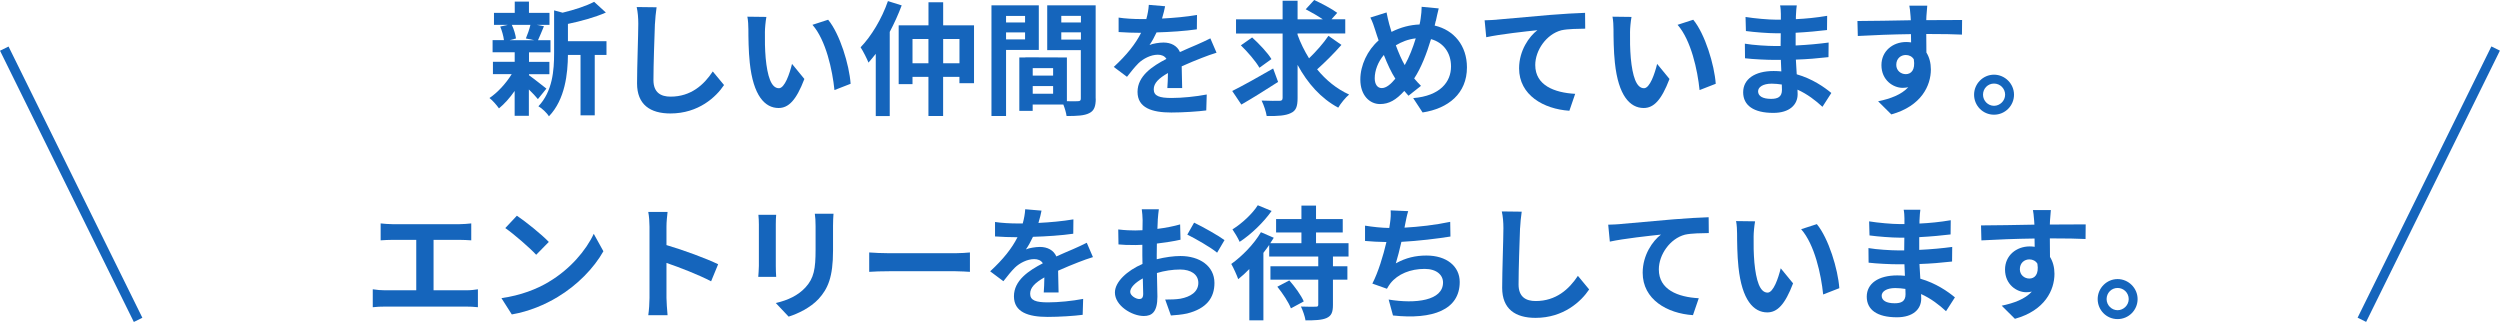 <?xml version="1.0" encoding="UTF-8"?>
<svg id="_レイヤー_1" data-name="レイヤー 1" xmlns="http://www.w3.org/2000/svg" viewBox="0 0 525.94 67.74">
  <defs>
    <style>
      .cls-1 {
        fill: #1565bc;
      }
    </style>
  </defs>
  <g>
    <path class="cls-1" d="m111.26,15.81c.94.65,3.09,2.37,3.69,2.83l-1.79,2.21c-.42-.52-1.14-1.3-1.9-2.03v5.54h-2.99v-5.23c-1.01,1.46-2.18,2.76-3.3,3.67-.47-.68-1.35-1.69-2-2.18,1.69-1.12,3.48-3.07,4.68-5.02h-3.95v-2.6h4.58v-2h-4.65v-2.55h2.39c-.1-.86-.42-1.98-.78-2.86l1.59-.36h-2.91v-2.52h4.37V.34h2.99v2.37h4.32v2.52h-2.68l1.51.29c-.47,1.12-.88,2.16-1.25,2.94h2.63v2.55h-4.52v2h4.29v2.6h-4.29v.21Zm-3.59-10.58c.44.88.78,2.08.88,2.86l-1.3.36h5.1l-1.72-.36c.34-.78.75-1.98.96-2.86h-3.93Zm19.92,6.32h-2.47v12.71h-2.99v-12.71h-2.65c-.03,3.87-.57,9.36-4,12.92-.39-.68-1.51-1.74-2.21-2.11,2.99-3.17,3.3-7.59,3.3-11.18V2.18l1.79.49c2.47-.6,5.04-1.43,6.63-2.29l2.47,2.26c-2.29,1.01-5.25,1.82-7.98,2.39v3.64h8.11v2.86Z"/>
    <path class="cls-1" d="m137.78,4.99c-.1,2.81-.31,8.63-.31,11.86,0,2.63,1.56,3.48,3.59,3.48,4.29,0,7.02-2.47,8.89-5.3l2.37,2.86c-1.66,2.5-5.36,5.98-11.28,5.98-4.26,0-7.02-1.87-7.02-6.32,0-3.48.26-10.32.26-12.56,0-1.22-.1-2.47-.34-3.51l4.19.05c-.16,1.09-.29,2.42-.34,3.46Z"/>
    <path class="cls-1" d="m160.92,6.73c-.03,1.69,0,3.64.16,5.51.36,3.74,1.14,6.32,2.78,6.32,1.22,0,2.26-3.04,2.76-5.12l2.6,3.17c-1.72,4.52-3.35,6.11-5.43,6.11-2.86,0-5.33-2.57-6.06-9.54-.26-2.39-.29-5.43-.29-7.02,0-.73-.05-1.85-.21-2.65l4,.05c-.18.94-.31,2.44-.31,3.17Zm18.04,10.89l-3.41,1.33c-.42-4.19-1.79-10.5-4.63-13.73l3.3-1.07c2.47,2.99,4.45,9.49,4.73,13.47Z"/>
    <path class="cls-1" d="m189.7,1.12c-.7,1.87-1.56,3.77-2.52,5.59v17.71h-2.94v-13.1c-.52.68-1.04,1.27-1.53,1.85-.29-.75-1.14-2.44-1.66-3.22,2.26-2.34,4.47-6.01,5.75-9.72l2.91.91Zm15.21,4.21v12.17h-3.07v-1.33h-3.43v8.24h-3.09v-8.24h-3.35v1.53h-2.91V5.33h6.27V.47h3.09v4.86h6.5Zm-9.59,7.98v-5.1h-3.35v5.1h3.35Zm6.53,0v-5.1h-3.43v5.1h3.43Z"/>
    <path class="cls-1" d="m211.65,10.5v13.91h-3.07V1.12h9.96v9.39h-6.89Zm0-7.15v1.38h4v-1.38h-4Zm4,4.94v-1.48h-4v1.48h4Zm14.87,12.45c0,1.66-.34,2.57-1.38,3.07-1.01.52-2.52.6-4.76.6-.08-.65-.36-1.61-.68-2.42h-6.45v1.33h-2.81v-11.23h1.27v-.03l8.74.03v9.2c1.01.03,1.98.03,2.31,0,.47,0,.62-.16.62-.57v-10.17h-7.07V1.12h10.19v19.63Zm-8.97-6.4h-4.29v1.56h4.29v-1.56Zm0,5.38v-1.61h-4.29v1.61h4.29Zm1.72-16.38v1.38h4.13v-1.38h-4.13Zm4.13,4.99v-1.53h-4.13v1.53h4.13Z"/>
    <path class="cls-1" d="m244.46,3.9c2.47-.13,5.07-.36,7.36-.75l-.03,3.02c-2.47.36-5.67.57-8.48.65-.44.96-.96,1.9-1.48,2.65.68-.31,2.08-.52,2.94-.52,1.59,0,2.89.68,3.46,2,1.35-.62,2.44-1.07,3.51-1.53,1.01-.44,1.92-.86,2.89-1.35l1.3,3.02c-.83.23-2.21.75-3.09,1.09-1.17.47-2.65,1.04-4.24,1.77.03,1.46.08,3.38.1,4.58h-3.12c.08-.78.1-2.03.13-3.17-1.95,1.12-2.99,2.13-2.99,3.43,0,1.43,1.22,1.82,3.77,1.82,2.21,0,5.1-.29,7.38-.73l-.1,3.35c-1.72.23-4.92.44-7.36.44-4.08,0-7.1-.99-7.1-4.34s3.12-5.41,6.08-6.94c-.39-.65-1.09-.88-1.82-.88-1.46,0-3.07.83-4.06,1.79-.78.78-1.53,1.72-2.42,2.86l-2.78-2.08c2.73-2.52,4.58-4.84,5.75-7.18h-.34c-1.07,0-2.96-.05-4.39-.16v-3.04c1.33.21,3.25.31,4.58.31h1.25c.29-1.04.47-2.05.52-2.99l3.43.29c-.13.65-.31,1.51-.65,2.6Z"/>
    <path class="cls-1" d="m268.87,17.24c-2.57,1.66-5.46,3.46-7.72,4.76l-1.92-2.86c2.16-1.07,5.51-2.94,8.61-4.73l1.04,2.83Zm13.34-7.8c-1.56,1.79-3.54,3.74-5.12,5.15,1.85,2.26,4.11,4.11,6.73,5.3-.75.62-1.77,1.87-2.29,2.76-3.64-1.95-6.45-5.12-8.55-9v6.97c0,1.82-.34,2.68-1.43,3.17-1.09.55-2.76.65-5.07.62-.13-.88-.6-2.31-1.07-3.25,1.59.08,3.22.05,3.74.05.49,0,.68-.16.68-.62V7.05h-9.8v-2.99h9.8V.16h3.15v3.9h5.3c-1.07-.73-2.47-1.53-3.59-2.11l1.79-1.95c1.56.73,3.74,1.87,4.84,2.7l-1.2,1.35h2.89v2.99h-10.04v.26c.62,1.74,1.46,3.41,2.42,4.97,1.46-1.4,3.07-3.22,4.08-4.73l2.73,1.9Zm-17.26,4.81c-.73-1.3-2.47-3.33-3.9-4.71l2.37-1.66c1.46,1.33,3.25,3.2,4.06,4.55l-2.52,1.82Z"/>
    <path class="cls-1" d="m302.05,4.39c-.08.34-.16.65-.23.99,4.08.94,6.79,4.24,6.79,8.79,0,5.51-3.93,8.66-9.33,9.49l-1.98-3.02c5.69-.47,7.96-3.41,7.96-6.66,0-2.89-1.61-5.04-4.21-5.75-.91,3.02-2.05,6.01-3.54,8.27.47.55.94,1.09,1.43,1.56l-2.63,2.08c-.31-.34-.62-.68-.88-1.01-1.74,1.9-3.2,2.76-5.12,2.76-2.16,0-4.13-1.82-4.13-5.17,0-2.96,1.48-6.14,3.85-8.22-.26-.7-.47-1.4-.7-2.11-.29-.94-.57-1.77-1.04-2.7l3.41-1.07c.16.86.36,1.72.57,2.5.13.49.29,1.04.47,1.59,1.98-.99,3.9-1.48,5.9-1.56.1-.44.18-.86.23-1.25.13-.75.21-1.87.21-2.47l3.59.34c-.21.7-.44,1.98-.6,2.63Zm-11.36,14.14c.94,0,1.9-.81,2.86-1.98-.83-1.27-1.66-3.04-2.42-4.99-1.22,1.43-1.92,3.28-1.92,4.89,0,1.27.55,2.08,1.48,2.08Zm4.84-4.84c.94-1.66,1.72-3.69,2.31-5.62-1.59.18-2.96.73-4.19,1.46.6,1.61,1.25,3.12,1.87,4.16Z"/>
    <path class="cls-1" d="m314.89,4.13c2.16-.18,6.45-.57,11.21-.99,2.68-.21,5.54-.39,7.36-.44l.03,3.33c-1.4.03-3.64.03-5.02.34-3.15.83-5.49,4.21-5.49,7.31,0,4.26,4,5.82,8.4,6.06l-1.22,3.56c-5.43-.36-10.58-3.3-10.58-8.92,0-3.74,2.11-6.71,3.85-8.03-2.44.26-7.75.83-10.76,1.48l-.34-3.56c1.04-.03,2.05-.08,2.57-.13Z"/>
    <path class="cls-1" d="m342.92,6.73c-.03,1.69,0,3.64.16,5.51.36,3.74,1.14,6.32,2.78,6.32,1.22,0,2.26-3.04,2.76-5.12l2.6,3.17c-1.72,4.52-3.35,6.11-5.43,6.11-2.86,0-5.33-2.57-6.06-9.54-.26-2.39-.29-5.43-.29-7.02,0-.73-.05-1.85-.21-2.65l4,.05c-.18.94-.31,2.44-.31,3.17Zm18.04,10.89l-3.41,1.33c-.42-4.19-1.79-10.5-4.63-13.73l3.3-1.07c2.47,2.99,4.45,9.49,4.73,13.47Z"/>
    <path class="cls-1" d="m377.84,2.96c-.03.26-.03.65-.03,1.07,2.13-.1,4.29-.31,6.58-.7l-.03,2.99c-1.72.21-4.08.44-6.6.57v2.68c2.63-.13,4.84-.34,6.94-.62l-.03,3.07c-2.34.26-4.37.44-6.86.52.05.99.1,2.05.18,3.09,3.28.94,5.77,2.68,7.28,3.93l-1.87,2.91c-1.4-1.3-3.17-2.68-5.25-3.61.03.36.03.68.03.96,0,2.21-1.69,3.93-5.12,3.93-4.16,0-6.34-1.59-6.34-4.34s2.42-4.47,6.42-4.47c.55,0,1.09.03,1.61.08-.05-.81-.08-1.64-.1-2.42h-1.35c-1.51,0-4.47-.13-6.19-.34l-.03-3.07c1.69.31,4.89.49,6.27.49h1.25c0-.86,0-1.79.03-2.68h-.96c-1.64,0-4.65-.23-6.37-.47l-.08-2.96c1.87.31,4.84.57,6.42.57h1.01v-1.22c0-.49-.05-1.3-.16-1.79h3.51c-.08.52-.13,1.17-.16,1.85Zm-5.25,17.84c1.38,0,2.29-.39,2.29-1.9,0-.29,0-.65-.03-1.12-.7-.1-1.4-.18-2.13-.18-1.85,0-2.86.73-2.86,1.61,0,.99.94,1.59,2.73,1.59Z"/>
    <path class="cls-1" d="m405.27,3.43c0,.21,0,.49-.03.81,2.63,0,6.19-.05,7.54-.03l-.03,3.07c-1.56-.08-3.98-.13-7.51-.13,0,1.33.03,2.76.03,3.9.62.99.94,2.21.94,3.56,0,3.38-1.98,7.7-8.32,9.46l-2.78-2.76c2.63-.55,4.91-1.4,6.34-2.96-.36.08-.75.13-1.17.13-2,0-4.47-1.61-4.47-4.78,0-2.94,2.37-4.86,5.2-4.86.36,0,.7.03,1.04.08,0-.57,0-1.17-.03-1.74-3.93.05-7.98.21-11.18.39l-.08-3.15c2.96,0,7.7-.1,11.23-.16-.03-.34-.03-.6-.05-.81-.08-1.07-.18-1.95-.26-2.26h3.77c-.05.42-.16,1.82-.18,2.24Zm-4.34,12.17c1.09,0,2.05-.83,1.69-3.12-.36-.6-.99-.91-1.69-.91-1.01,0-2,.7-2,2.08,0,1.2.96,1.95,2,1.95Z"/>
    <path class="cls-1" d="m423.7,19.92c0,2.31-1.87,4.21-4.21,4.21s-4.19-1.9-4.19-4.21,1.9-4.21,4.19-4.21,4.21,1.9,4.21,4.21Zm-1.87,0c0-1.3-1.04-2.34-2.34-2.34s-2.31,1.04-2.31,2.34,1.07,2.34,2.31,2.34,2.34-1.04,2.34-2.34Z"/>
    <path class="cls-1" d="m82.56,47.16h14.14c.78,0,1.69-.08,2.44-.16v3.56c-.78-.05-1.69-.1-2.44-.1h-5.49v10.61h6.89c.94,0,1.77-.1,2.44-.21v3.77c-.75-.1-1.85-.13-2.44-.13h-17.13c-.78,0-1.69.03-2.55.13v-3.77c.81.13,1.74.21,2.55.21h6.6v-10.61h-5.02c-.7,0-1.82.05-2.47.1v-3.56c.68.08,1.74.16,2.47.16Z"/>
    <path class="cls-1" d="m115.45,59.3c4.45-2.63,7.83-6.6,9.46-10.11l2.03,3.67c-1.98,3.51-5.43,7.1-9.62,9.62-2.63,1.59-5.98,3.04-9.65,3.67l-2.18-3.43c4.06-.57,7.44-1.9,9.96-3.41Zm0-8.4l-2.65,2.7c-1.35-1.46-4.6-4.29-6.5-5.62l2.44-2.6c1.82,1.22,5.2,3.93,6.71,5.51Z"/>
    <path class="cls-1" d="m136.64,47.71c0-.91-.08-2.21-.26-3.12h4.06c-.1.91-.23,2.05-.23,3.12v3.85c3.48,1.01,8.48,2.86,10.87,4.03l-1.48,3.59c-2.68-1.4-6.58-2.91-9.39-3.87v7.36c0,.75.13,2.57.23,3.64h-4.06c.16-1.04.26-2.6.26-3.64v-14.95Z"/>
    <path class="cls-1" d="m163.21,47.19v8.79c0,.65.03,1.66.08,2.26h-3.77c.03-.49.13-1.51.13-2.29v-8.76c0-.49-.03-1.4-.1-2h3.74c-.05.6-.08,1.17-.08,2Zm12.04.39v5.15c0,5.59-1.09,8.01-3.02,10.14-1.72,1.87-4.42,3.15-6.32,3.74l-2.7-2.86c2.57-.6,4.68-1.59,6.24-3.28,1.79-1.95,2.13-3.9,2.13-7.96v-4.94c0-1.04-.05-1.87-.16-2.6h3.93c-.05.73-.1,1.56-.1,2.6Z"/>
    <path class="cls-1" d="m187.05,53.27h13.96c1.22,0,2.37-.1,3.04-.16v4.08c-.62-.03-1.95-.13-3.04-.13h-13.96c-1.48,0-3.22.05-4.19.13v-4.08c.94.08,2.83.16,4.19.16Z"/>
    <path class="cls-1" d="m218.46,46.9c2.47-.13,5.07-.36,7.36-.75l-.03,3.02c-2.47.36-5.67.57-8.48.65-.44.96-.96,1.9-1.48,2.65.68-.31,2.08-.52,2.94-.52,1.59,0,2.89.68,3.46,2,1.35-.62,2.44-1.07,3.51-1.53,1.01-.44,1.92-.86,2.89-1.35l1.3,3.02c-.83.23-2.21.75-3.09,1.09-1.17.47-2.65,1.04-4.24,1.77.03,1.46.08,3.38.1,4.58h-3.12c.08-.78.1-2.03.13-3.17-1.95,1.12-2.99,2.13-2.99,3.43,0,1.43,1.22,1.82,3.77,1.82,2.21,0,5.1-.29,7.38-.73l-.1,3.35c-1.72.23-4.92.44-7.36.44-4.08,0-7.1-.99-7.1-4.34s3.12-5.41,6.08-6.94c-.39-.65-1.09-.88-1.82-.88-1.46,0-3.07.83-4.06,1.79-.78.78-1.53,1.72-2.42,2.86l-2.78-2.08c2.73-2.52,4.58-4.84,5.75-7.18h-.34c-1.07,0-2.96-.05-4.39-.16v-3.04c1.33.21,3.25.31,4.58.31h1.25c.29-1.04.47-2.05.52-2.99l3.43.29c-.13.65-.31,1.51-.65,2.6Z"/>
    <path class="cls-1" d="m243.57,46.3c-.03.57-.05,1.2-.08,1.85,1.72-.21,3.43-.55,4.78-.94l.08,3.22c-1.48.34-3.28.6-4.97.81-.03.78-.03,1.59-.03,2.34v.96c1.77-.44,3.56-.68,4.99-.68,4,0,7.15,2.08,7.15,5.67,0,3.07-1.61,5.38-5.75,6.42-1.2.26-2.34.34-3.41.42l-1.2-3.35c1.17,0,2.29-.03,3.2-.18,2.11-.39,3.77-1.43,3.77-3.33,0-1.77-1.56-2.81-3.82-2.81-1.61,0-3.3.26-4.89.73.05,2.05.1,4.08.1,4.97,0,3.22-1.14,4.08-2.86,4.08-2.52,0-6.08-2.18-6.08-4.94,0-2.26,2.6-4.63,5.8-6.01-.03-.62-.03-1.25-.03-1.85v-2.18c-.49.03-.96.05-1.38.05-1.74,0-2.76-.03-3.64-.13l-.05-3.15c1.53.18,2.65.21,3.59.21.47,0,.99-.03,1.51-.05.03-.91.03-1.66.03-2.11,0-.55-.1-1.82-.18-2.29h3.59c-.08.47-.18,1.59-.23,2.26Zm-3.9,16.61c.47,0,.83-.21.83-1.09,0-.65-.03-1.85-.08-3.25-1.59.86-2.65,1.92-2.65,2.83,0,.81,1.22,1.51,1.9,1.51Zm17.94-12.4l-1.56,2.65c-1.25-1.07-4.65-3.02-6.27-3.8l1.43-2.52c2,.96,5.02,2.68,6.4,3.67Z"/>
    <path class="cls-1" d="m280.42,53.97v2.05h3.04v2.81h-3.04v5.3c0,1.56-.31,2.31-1.35,2.78-1.01.44-2.47.49-4.42.49-.13-.86-.57-2.08-.96-2.91,1.27.05,2.7.05,3.12.03.39,0,.52-.08.52-.44v-5.25h-10.06v-2.81h10.06v-2.05h-10.32v-2.44c-.39.55-.78,1.12-1.22,1.66v14.2h-2.96v-10.79c-.78.81-1.56,1.51-2.34,2.13-.23-.7-1.01-2.44-1.46-3.2,2.26-1.61,4.78-4.16,6.24-6.68l2.7,1.17c-.23.36-.47.75-.73,1.14h6.55v-2.26h-5.33v-2.81h5.33v-2.83h3.07v2.83h5.62v2.81h-5.62v2.26h6.84v2.81h-3.28Zm-12.9-9.59c-1.69,2.39-4.32,4.94-6.73,6.5-.29-.7-1.04-1.95-1.51-2.63,2-1.22,4.26-3.35,5.33-5.07l2.91,1.2Zm3.72,14.61c1.17,1.33,2.5,3.15,3.04,4.42l-2.7,1.46c-.47-1.25-1.74-3.17-2.86-4.55l2.52-1.33Z"/>
    <path class="cls-1" d="m295.63,47.08c-.05.23-.1.52-.16.81,2.96-.16,6.47-.55,9.62-1.22l.05,3.09c-2.7.44-6.84.94-10.32,1.12-.36,1.59-.78,3.25-1.17,4.52,2.11-1.17,4.13-1.64,6.45-1.64,4.21,0,6.99,2.24,6.99,5.56,0,5.85-5.64,7.96-14.04,7.05l-.91-3.35c5.69.94,11.44.23,11.44-3.59,0-1.56-1.33-2.86-3.87-2.86-2.99,0-5.64,1.07-7.2,3.04-.29.36-.47.7-.73,1.14l-3.07-1.09c1.25-2.42,2.29-5.88,2.96-8.74-1.64-.03-3.17-.1-4.5-.23v-3.22c1.56.26,3.51.47,5.1.49.05-.39.1-.75.16-1.07.16-1.12.18-1.77.13-2.63l3.69.16c-.29.91-.44,1.79-.62,2.65Z"/>
    <path class="cls-1" d="m319.78,47.99c-.1,2.81-.31,8.63-.31,11.86,0,2.63,1.56,3.48,3.59,3.48,4.29,0,7.02-2.47,8.89-5.3l2.37,2.86c-1.66,2.5-5.36,5.98-11.28,5.98-4.26,0-7.02-1.87-7.02-6.32,0-3.48.26-10.32.26-12.56,0-1.22-.1-2.47-.34-3.51l4.19.05c-.16,1.09-.29,2.42-.34,3.46Z"/>
    <path class="cls-1" d="m340.89,47.13c2.16-.18,6.45-.57,11.21-.99,2.68-.21,5.54-.39,7.36-.44l.03,3.33c-1.4.03-3.64.03-5.02.34-3.15.83-5.49,4.21-5.49,7.31,0,4.26,4,5.82,8.4,6.06l-1.22,3.56c-5.43-.36-10.58-3.3-10.58-8.92,0-3.74,2.11-6.71,3.85-8.03-2.44.26-7.75.83-10.76,1.48l-.34-3.56c1.04-.03,2.05-.08,2.57-.13Z"/>
    <path class="cls-1" d="m368.92,49.73c-.03,1.69,0,3.64.16,5.51.36,3.74,1.14,6.32,2.78,6.32,1.22,0,2.26-3.04,2.76-5.12l2.6,3.17c-1.72,4.52-3.35,6.11-5.43,6.11-2.86,0-5.33-2.57-6.06-9.54-.26-2.39-.29-5.43-.29-7.02,0-.73-.05-1.85-.21-2.65l4,.05c-.18.94-.31,2.44-.31,3.17Zm18.04,10.89l-3.41,1.33c-.42-4.19-1.79-10.5-4.63-13.73l3.3-1.07c2.47,2.99,4.45,9.49,4.73,13.47Z"/>
    <path class="cls-1" d="m403.84,45.96c-.03.26-.03.65-.03,1.07,2.13-.1,4.29-.31,6.58-.7l-.03,2.99c-1.72.21-4.08.44-6.6.57v2.68c2.63-.13,4.84-.34,6.94-.62l-.03,3.07c-2.34.26-4.37.44-6.86.52.05.99.1,2.05.18,3.09,3.28.94,5.77,2.68,7.28,3.93l-1.87,2.91c-1.4-1.3-3.17-2.68-5.25-3.61.03.36.03.68.03.96,0,2.21-1.69,3.93-5.12,3.93-4.16,0-6.34-1.59-6.34-4.34s2.42-4.47,6.42-4.47c.55,0,1.09.03,1.61.08-.05-.81-.08-1.64-.1-2.42h-1.35c-1.51,0-4.47-.13-6.19-.34l-.03-3.07c1.69.31,4.89.49,6.27.49h1.25c0-.86,0-1.79.03-2.68h-.96c-1.64,0-4.65-.23-6.37-.47l-.08-2.96c1.87.31,4.84.57,6.42.57h1.01v-1.22c0-.49-.05-1.3-.16-1.79h3.51c-.08.52-.13,1.17-.16,1.85Zm-5.25,17.84c1.38,0,2.29-.39,2.29-1.9,0-.29,0-.65-.03-1.12-.7-.1-1.4-.18-2.13-.18-1.85,0-2.86.73-2.86,1.61,0,.99.94,1.59,2.73,1.59Z"/>
    <path class="cls-1" d="m431.27,46.43c0,.21,0,.49-.03.81,2.63,0,6.19-.05,7.54-.03l-.03,3.07c-1.56-.08-3.98-.13-7.51-.13,0,1.33.03,2.76.03,3.9.62.99.94,2.21.94,3.56,0,3.38-1.98,7.7-8.32,9.46l-2.78-2.76c2.63-.55,4.91-1.4,6.34-2.96-.36.08-.75.13-1.17.13-2,0-4.47-1.61-4.47-4.78,0-2.94,2.37-4.86,5.2-4.86.36,0,.7.03,1.04.08,0-.57,0-1.17-.03-1.74-3.93.05-7.98.21-11.18.39l-.08-3.15c2.96,0,7.7-.1,11.23-.16-.03-.34-.03-.6-.05-.81-.08-1.07-.18-1.95-.26-2.26h3.77c-.05.42-.16,1.82-.18,2.24Zm-4.34,12.17c1.09,0,2.05-.83,1.69-3.12-.36-.6-.99-.91-1.69-.91-1.01,0-2,.7-2,2.08,0,1.2.96,1.95,2,1.95Z"/>
    <path class="cls-1" d="m449.7,62.92c0,2.31-1.87,4.21-4.21,4.21s-4.19-1.9-4.19-4.21,1.9-4.21,4.19-4.21,4.21,1.9,4.21,4.21Zm-1.87,0c0-1.3-1.04-2.34-2.34-2.34s-2.31,1.04-2.31,2.34,1.07,2.34,2.31,2.34,2.34-1.04,2.34-2.34Z"/>
  </g>
  <rect class="cls-1" x="13.97" y="6.95" width="2" height="63.63" transform="translate(-15.6 10.62) rotate(-26.26)"/>
  <rect class="cls-1" x="479.16" y="37.76" width="63.63" height="2" transform="translate(250.19 479.88) rotate(-63.75)"/>
</svg>